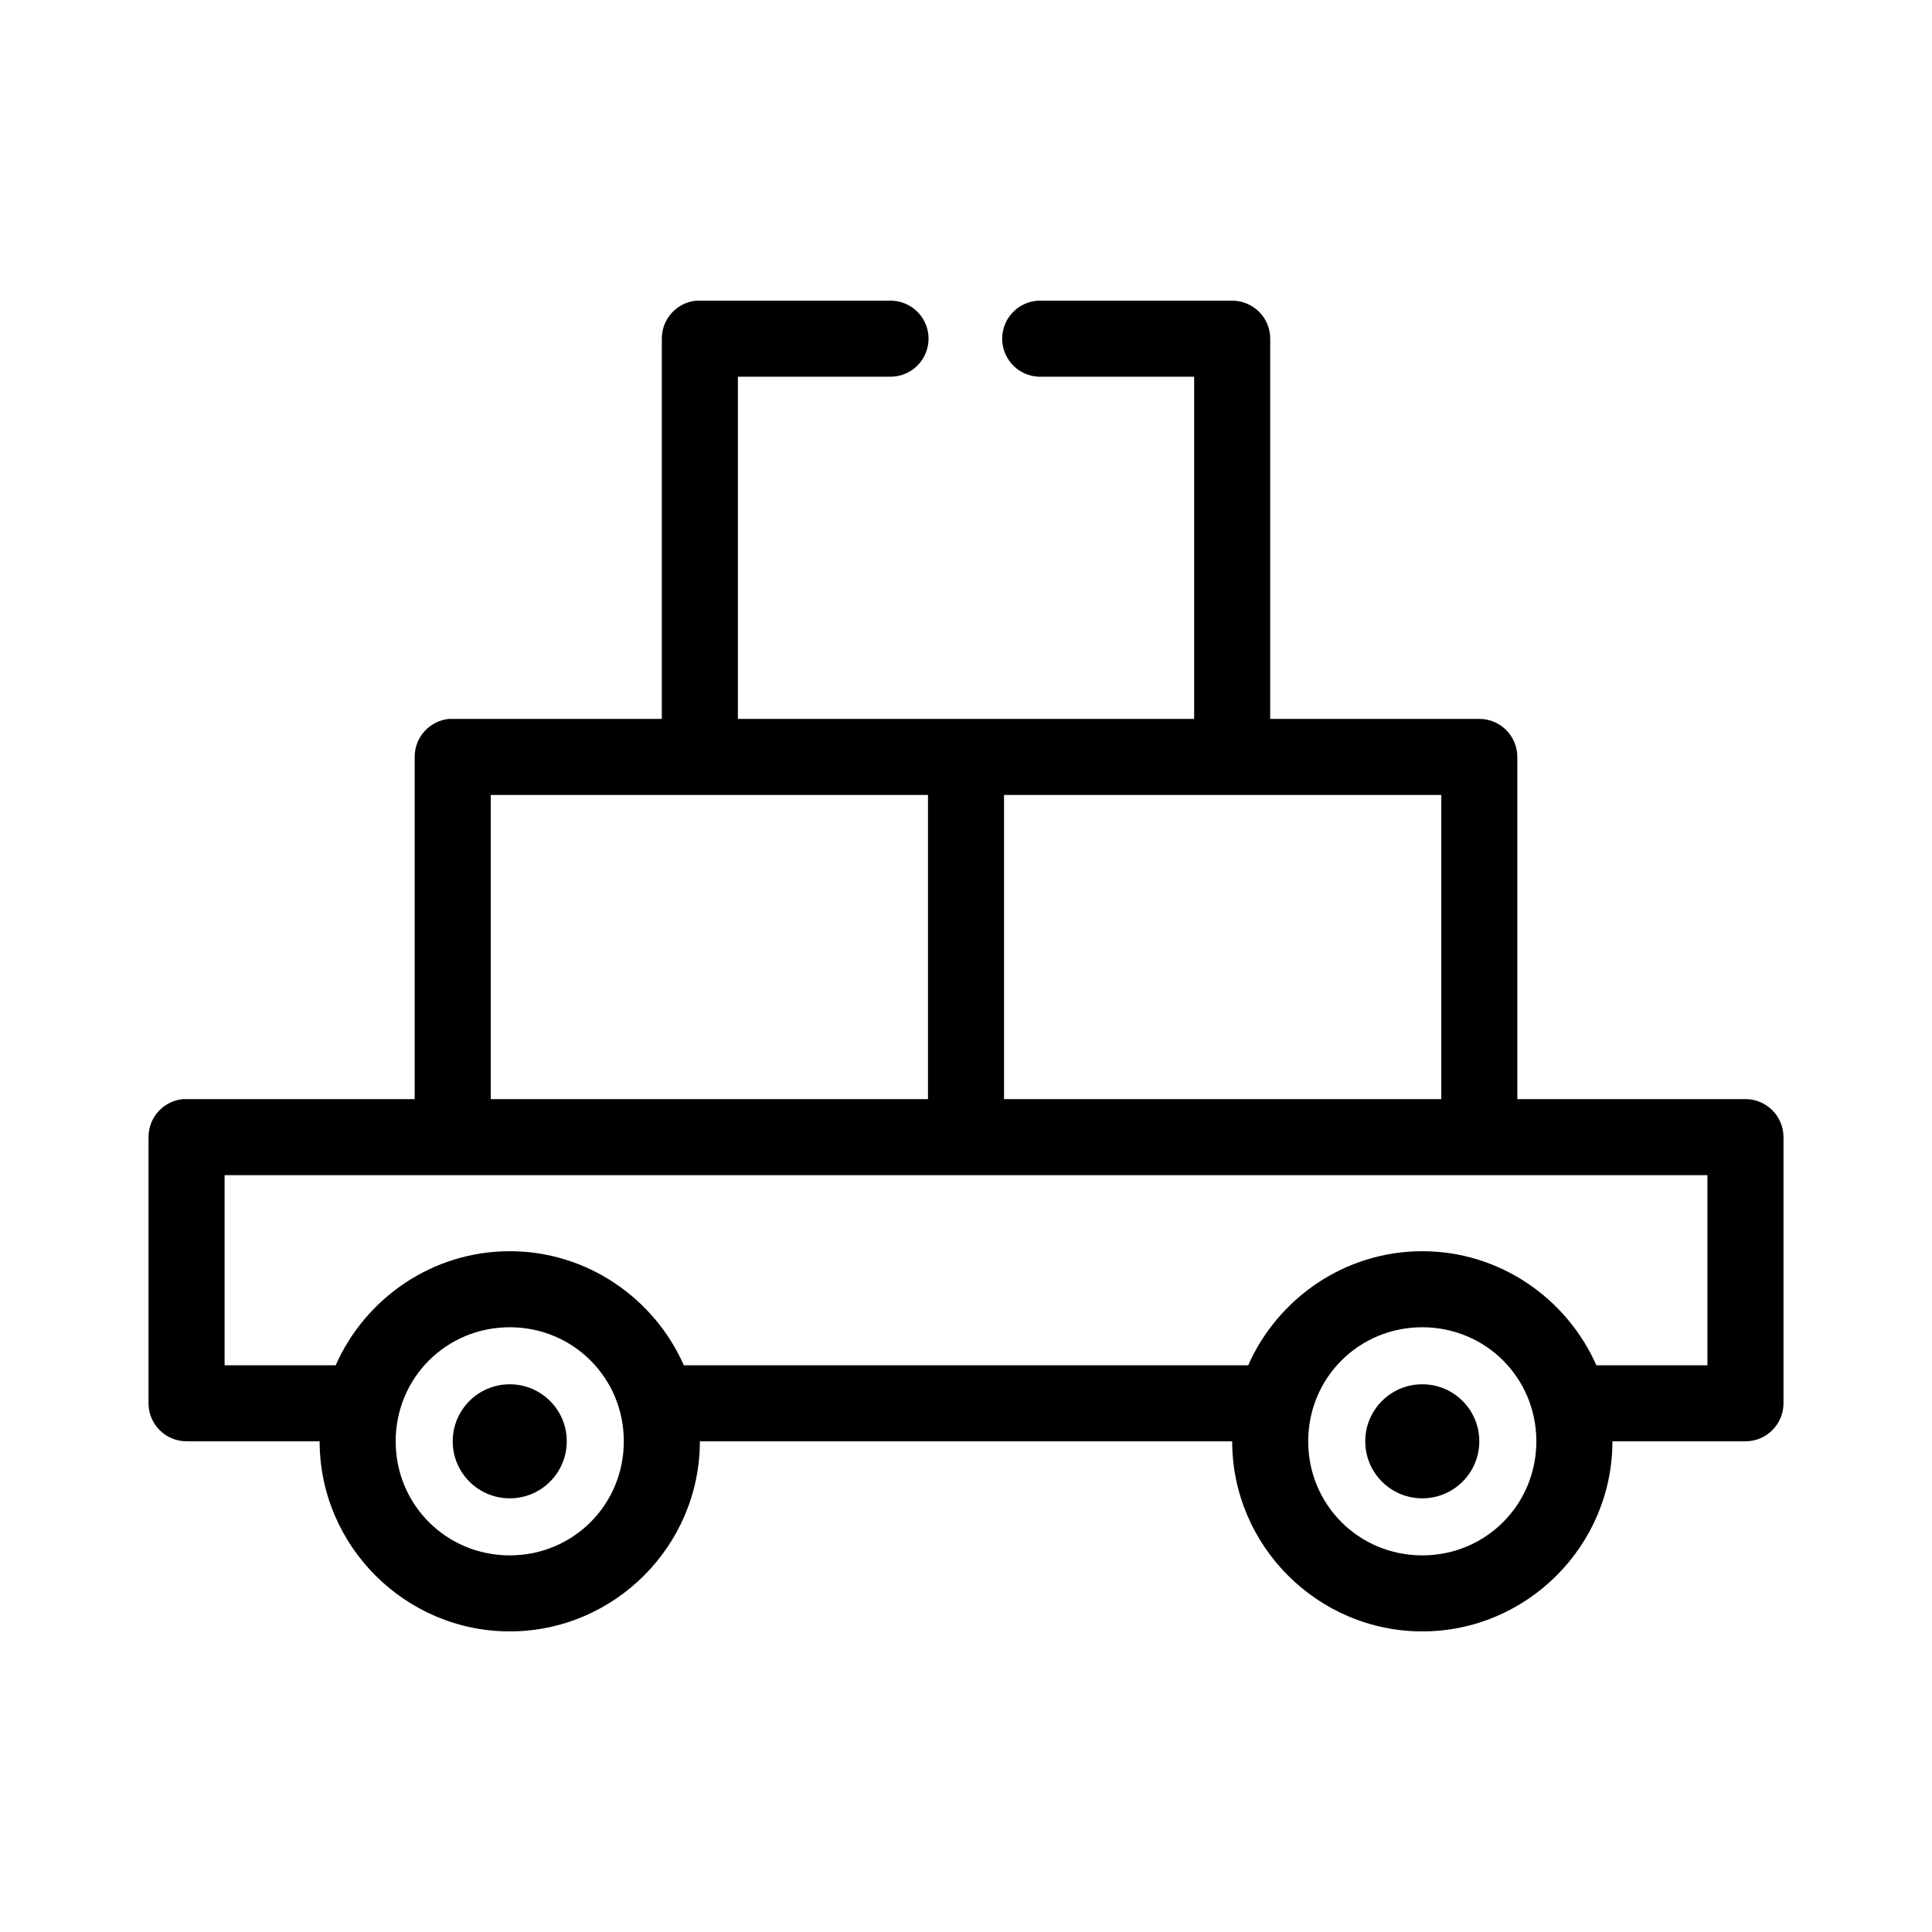 <?xml version="1.0" encoding="UTF-8"?>
<!-- Uploaded to: SVG Repo, www.svgrepo.com, Generator: SVG Repo Mixer Tools -->
<svg fill="#000000" width="800px" height="800px" version="1.1" viewBox="144 144 512 512" xmlns="http://www.w3.org/2000/svg">
 <path d="m328.52 223.68c-5.191 0.488-9.152 4.859-9.129 10.078v100.76h-55.422c-0.312-0.016-0.629-0.016-0.945 0-5.191 0.488-9.152 4.859-9.129 10.074v90.684h-60.457c-0.316-0.016-0.629-0.016-0.945 0-5.191 0.488-9.152 4.859-9.133 10.074v70.531c0 5.566 4.512 10.078 10.078 10.078h35.266c0 27.703 22.676 50.379 50.383 50.379 27.707 0 50.383-22.676 50.383-50.379h141.07c0 27.703 22.676 50.379 50.383 50.379s50.383-22.676 50.383-50.379h35.266-0.008c5.566 0 10.078-4.512 10.078-10.078v-70.531c0-5.562-4.512-10.074-10.078-10.074h-60.457v-90.684c0-5.562-4.512-10.074-10.074-10.074h-55.418v-100.76c0-5.566-4.512-10.078-10.078-10.078h-50.383 0.004c-0.316-0.016-0.633-0.016-0.945 0-2.676 0.121-5.191 1.301-6.996 3.281-1.805 1.977-2.75 4.594-2.625 7.269 0.125 2.672 1.312 5.188 3.293 6.988 1.98 1.805 4.598 2.742 7.273 2.613h40.305v90.684h-120.91v-90.684h40.305c2.695 0.039 5.297-1.008 7.215-2.898 1.922-1.895 3.004-4.481 3.004-7.176 0-2.699-1.082-5.285-3.004-7.176-1.918-1.895-4.519-2.941-7.215-2.902h-50.383c-0.312-0.016-0.629-0.016-0.945 0zm-54.473 130.99h115.88v80.605h-115.88zm136.03 0h115.88v80.605h-115.88zm-206.56 100.76h392.97v50.379h-29.441c-7.824-17.723-25.598-30.227-46.129-30.227s-38.305 12.504-46.129 30.227h-149.57c-7.824-17.723-25.598-30.227-46.129-30.227s-38.305 12.504-46.129 30.227h-29.441v-50.379zm75.57 40.305c16.812 0 30.23 13.414 30.23 30.227s-13.414 30.227-30.23 30.227c-16.812 0-30.23-13.414-30.23-30.227s13.414-30.227 30.23-30.227zm241.83 0c16.812 0 30.23 13.414 30.23 30.227s-13.414 30.227-30.23 30.227c-16.812 0-30.23-13.414-30.23-30.227s13.414-30.227 30.23-30.227zm-241.83 15.113c-8.348 0-15.113 6.766-15.113 15.113s6.766 15.113 15.113 15.113c8.348 0 15.113-6.766 15.113-15.113s-6.766-15.113-15.113-15.113zm241.83 0c-8.348 0-15.113 6.766-15.113 15.113s6.766 15.113 15.113 15.113 15.113-6.766 15.113-15.113-6.766-15.113-15.113-15.113z"/>
</svg>
